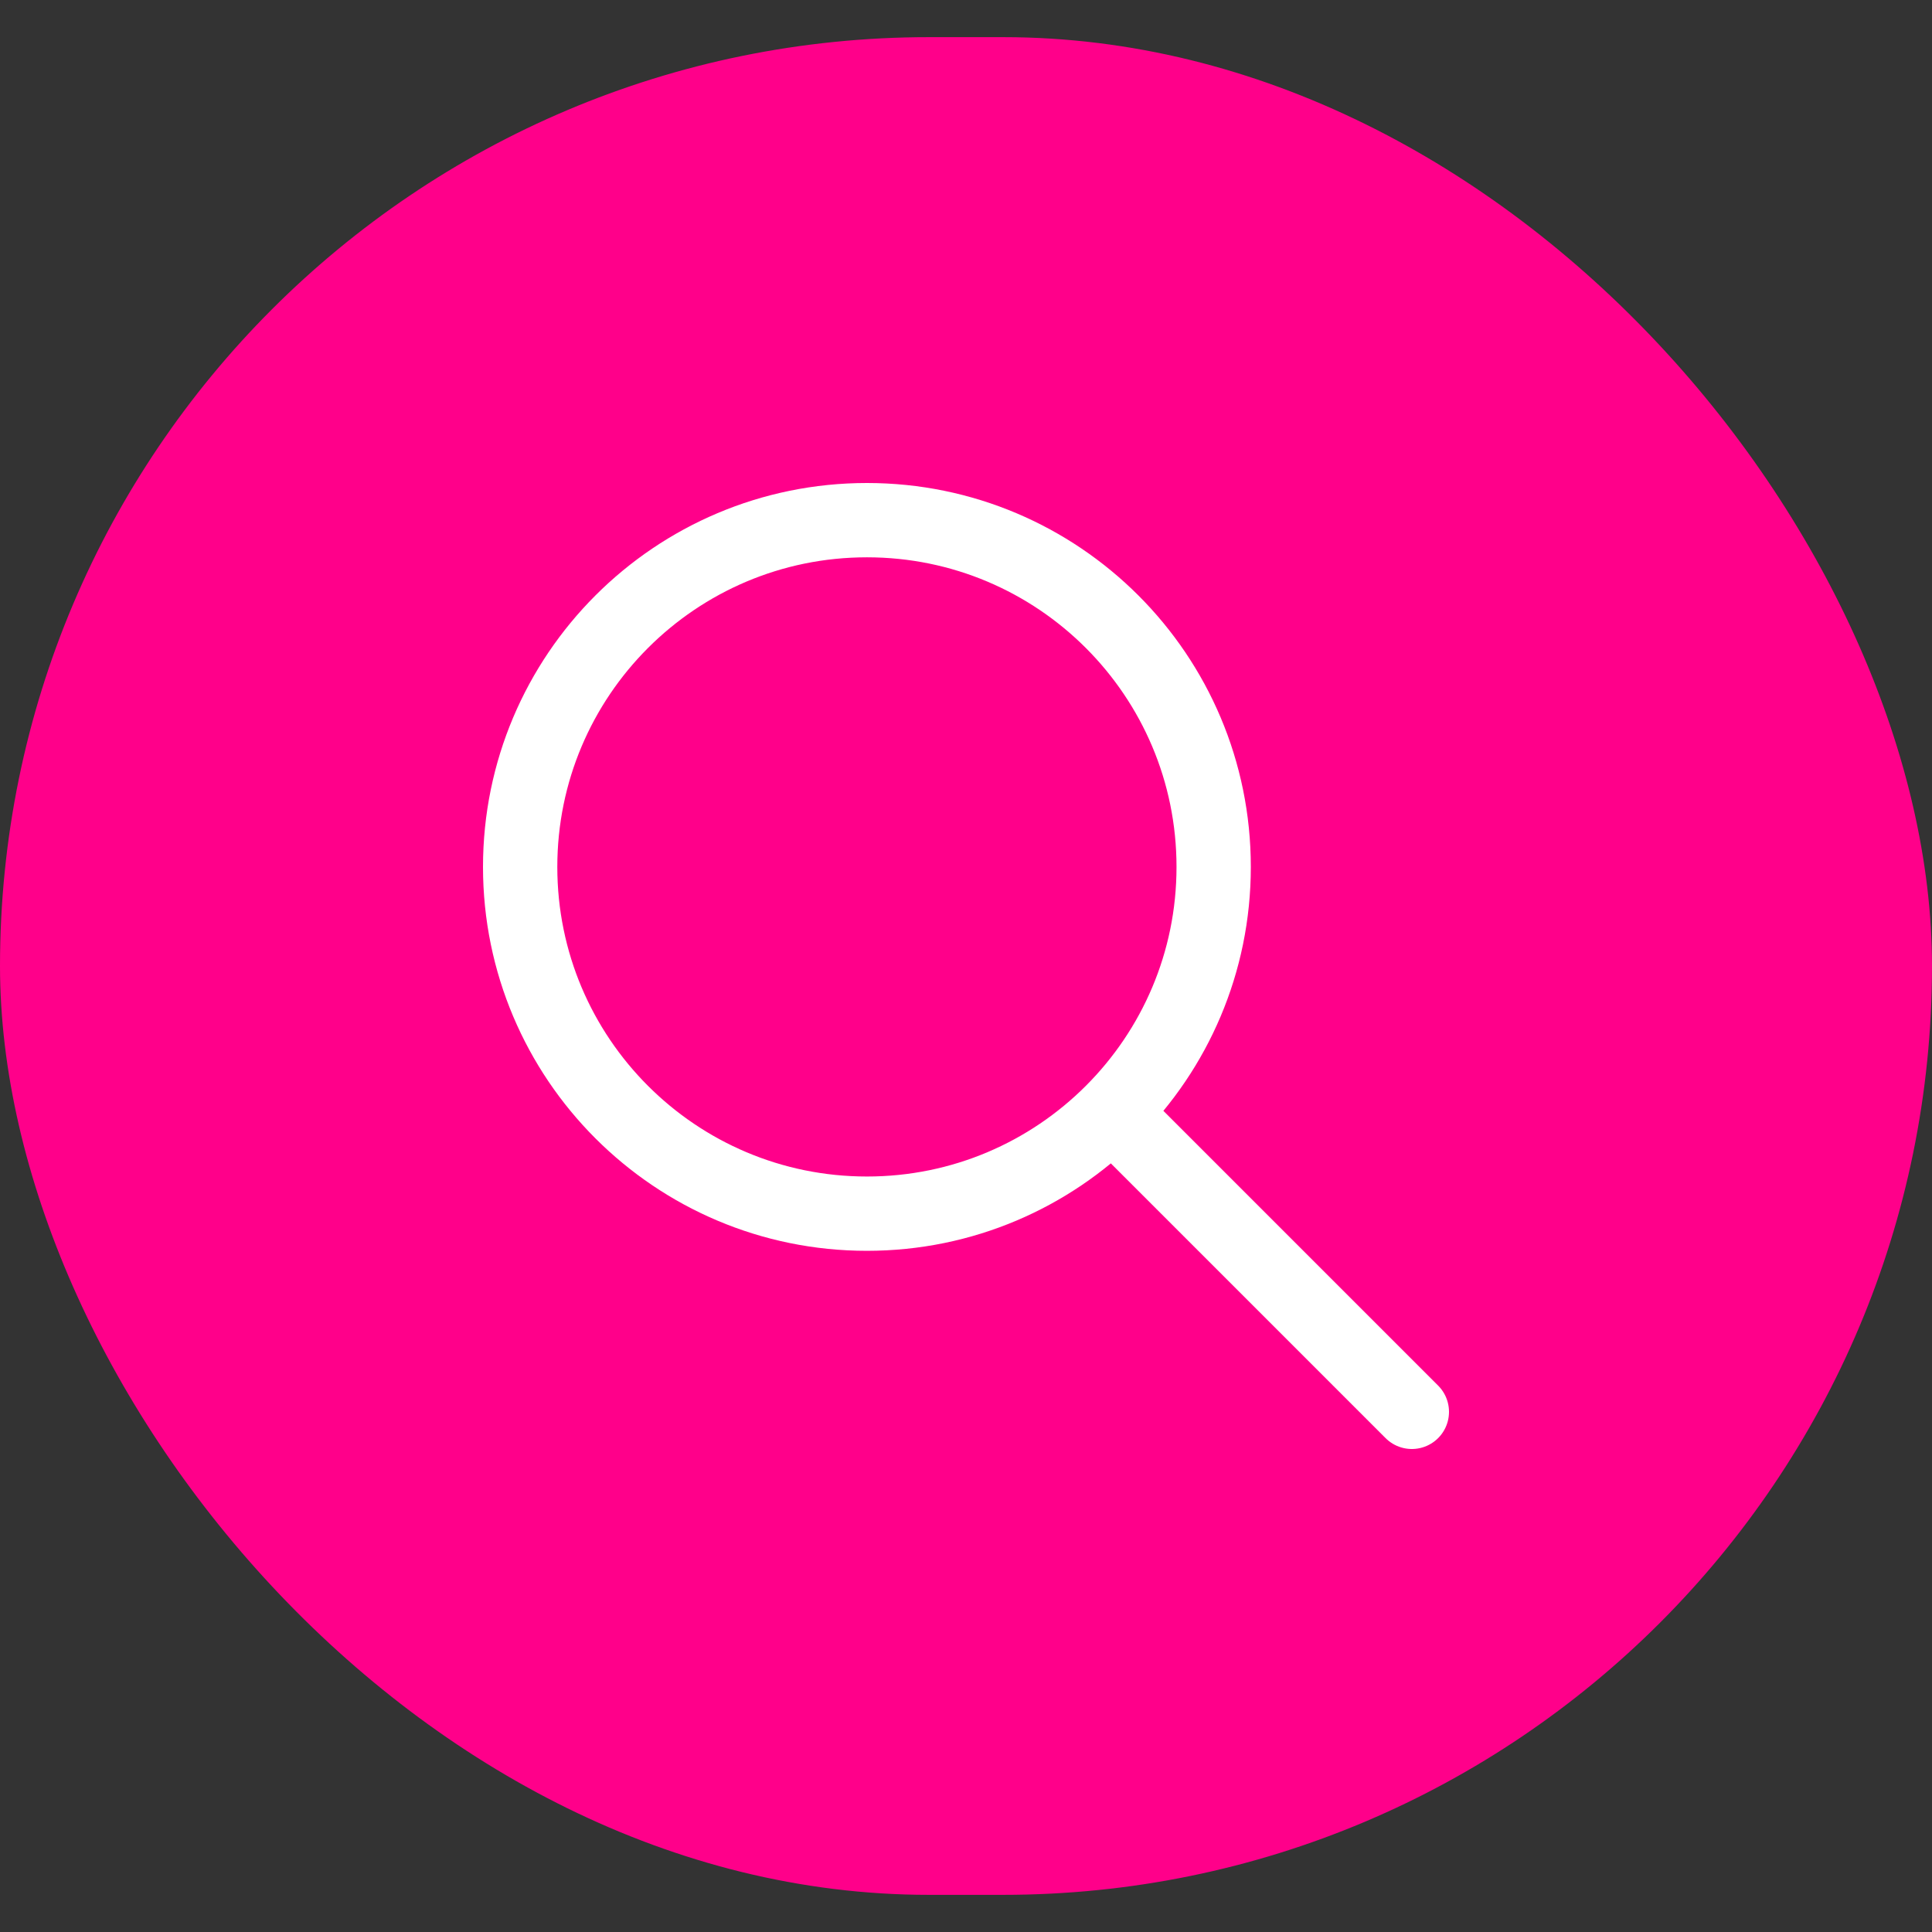 <svg width="26" height="26" viewBox="0 0 26 26" fill="none" xmlns="http://www.w3.org/2000/svg">
<rect x="0" y="0" width="26" height="26" fill="#333333" stroke="none"/>
<rect y="0.5" width="26" height="25" rx="12.5" fill="#ff008a"/>
<path d="M19 19L15 15M16.333 11.667C16.333 14.244 14.244 16.333 11.667 16.333C9.089 16.333 7 14.244 7 11.667C7 9.089 9.089 7 11.667 7C14.244 7 16.333 9.089 16.333 11.667Z" stroke="white" stroke-linecap="round" stroke-linejoin="round"/>
</svg>
